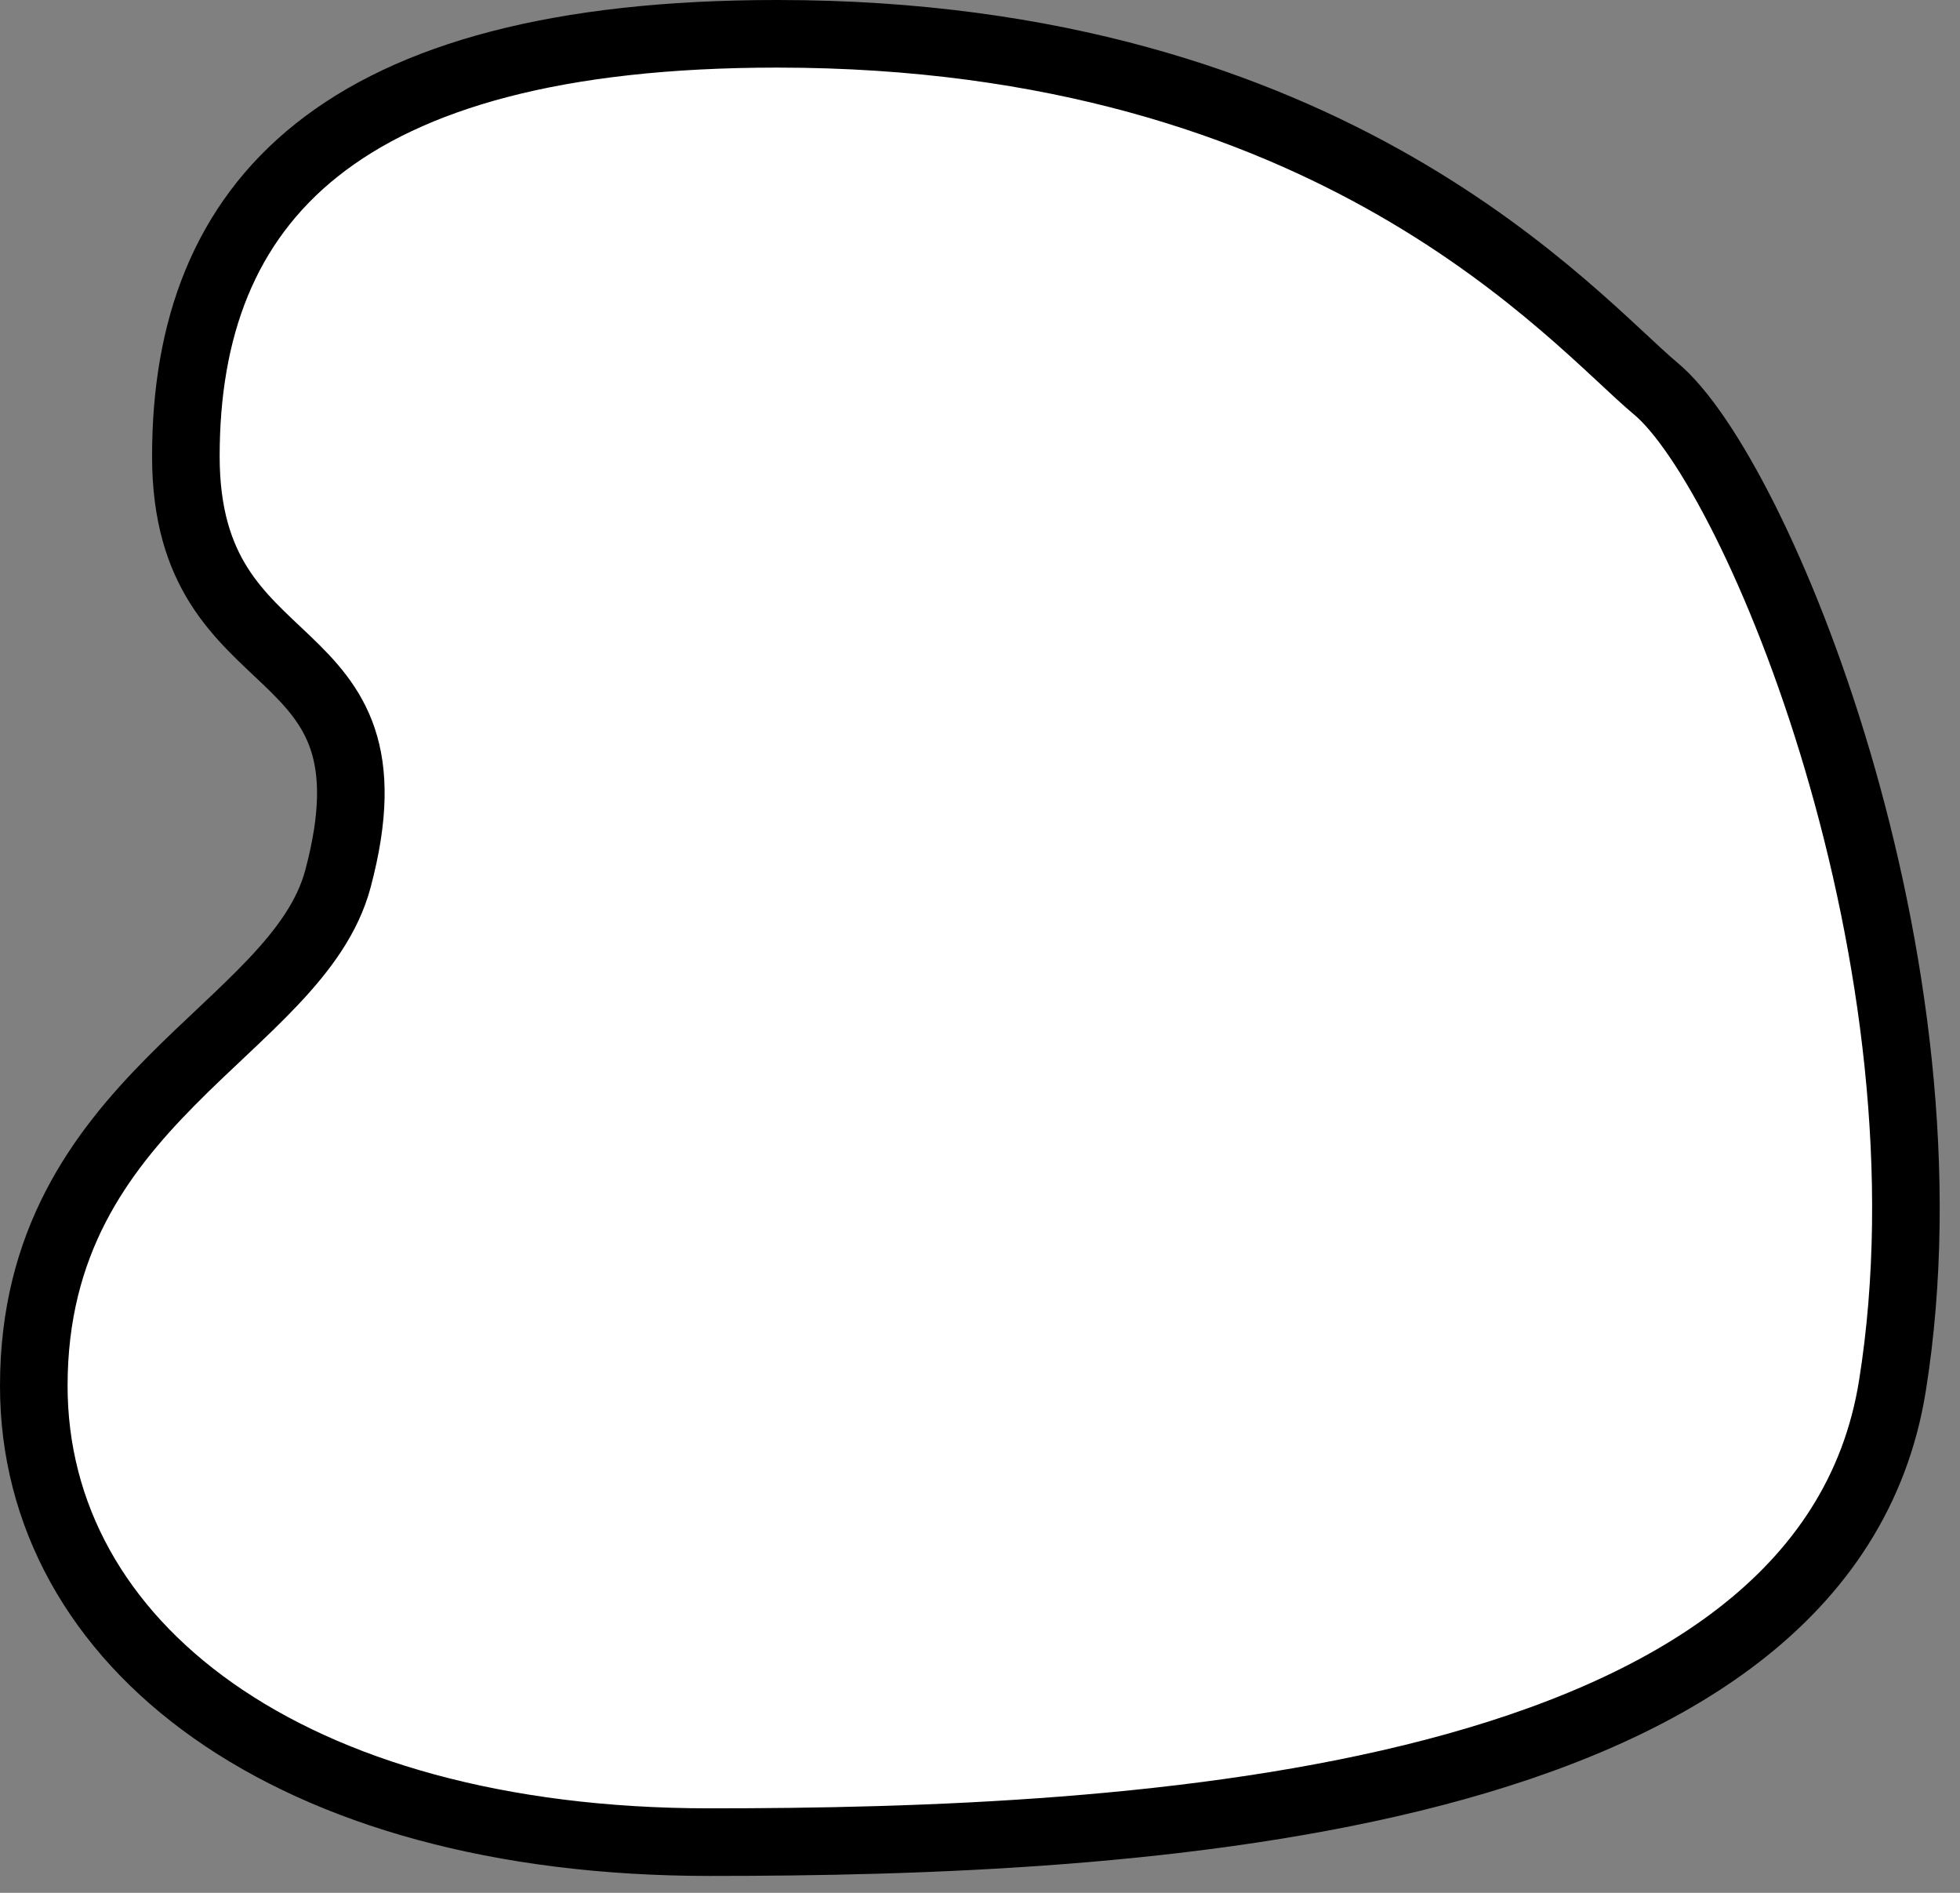<?xml version="1.0" encoding="UTF-8"?> <svg xmlns="http://www.w3.org/2000/svg" width="58" height="56" viewBox="0 0 58 56" fill="none"><rect x="0" y="0" width="58" height="56" fill="#808080" stroke="none"/><path d="M5.5 13.5C5.5 6 10 1 23 1C39.5 1 46.6 9.5 49 11.5C52 14 58 28.5 56 41C54 53.5 33.5 54.5 21 54.5C8.5 54.5 1 48.632 1 41C1 32.5 8.8 30.5 10 26C12 18.5 5.5 20.464 5.5 13.5Z" fill="white" stroke="black" stroke-width="2"></path></svg> 